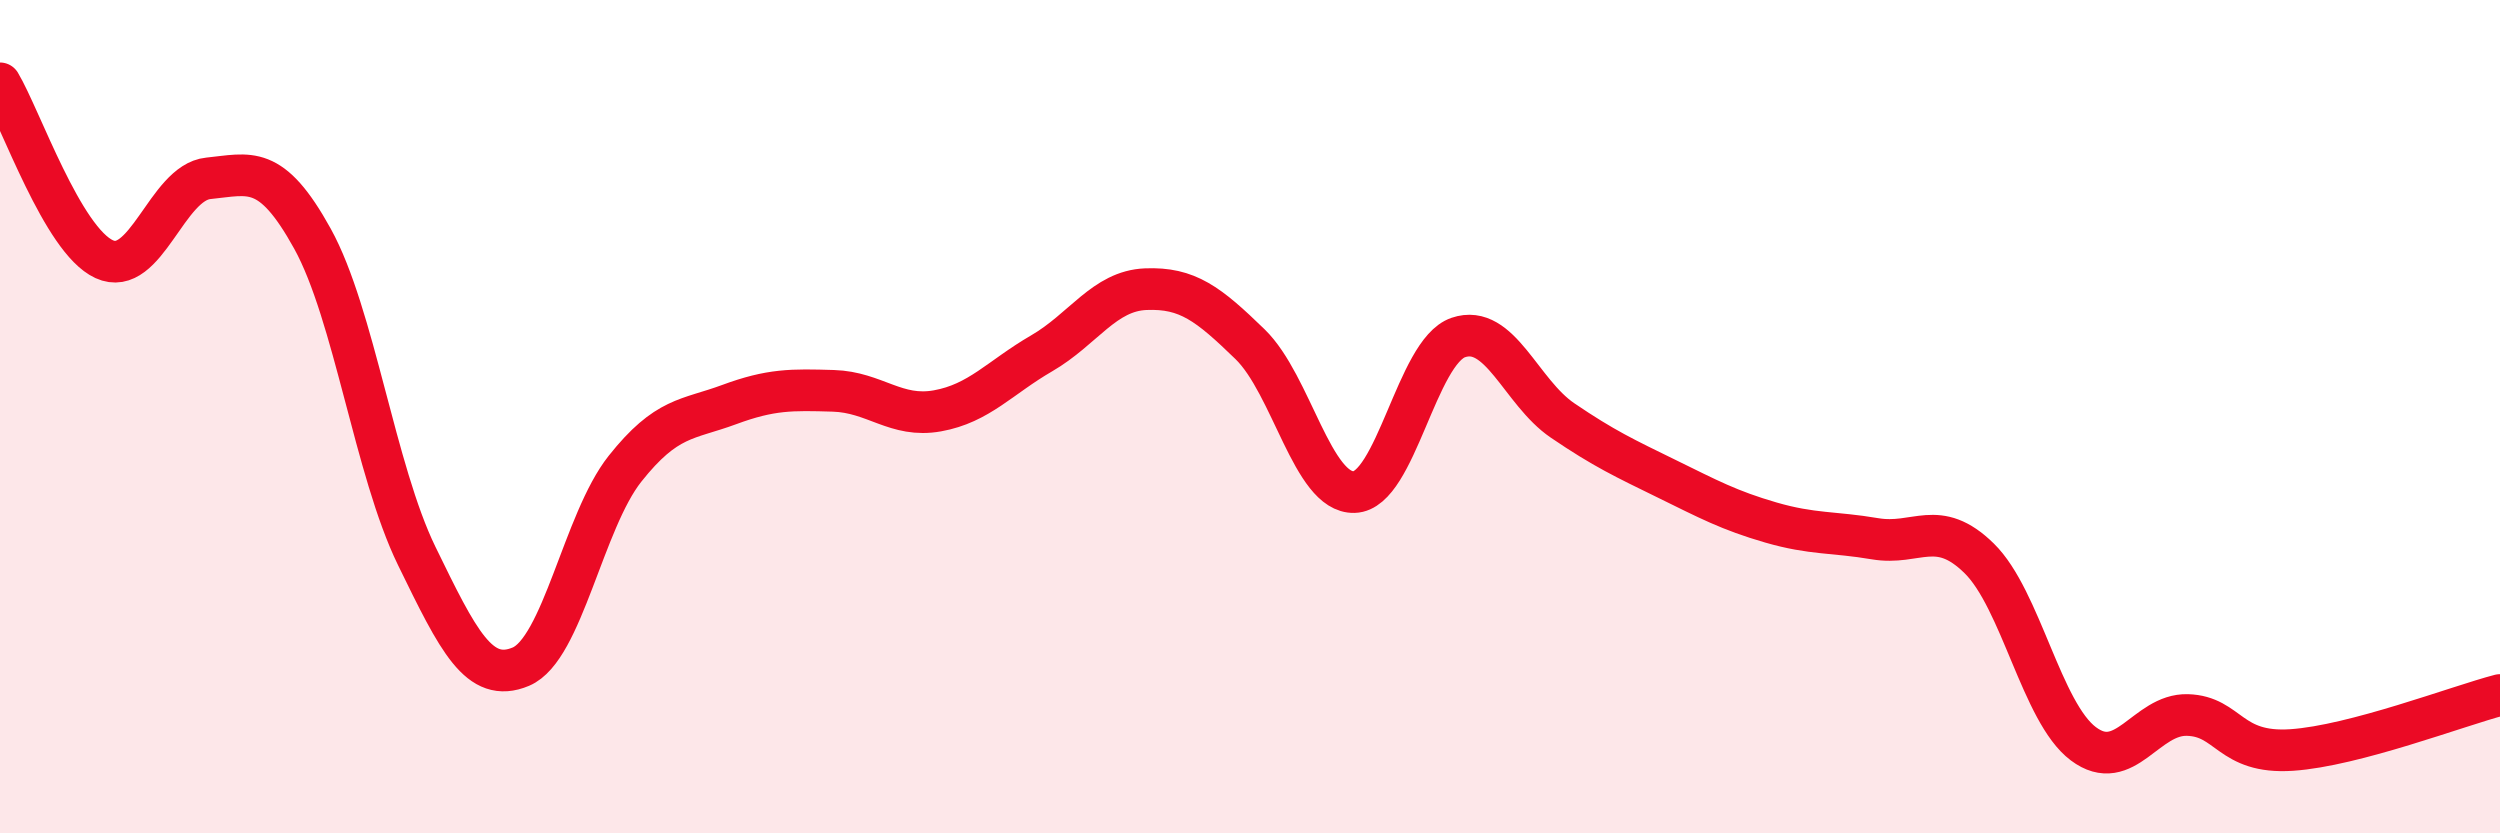 
    <svg width="60" height="20" viewBox="0 0 60 20" xmlns="http://www.w3.org/2000/svg">
      <path
        d="M 0,2 C 0.5,2.84 1.5,5.76 2.5,6.22 C 3.5,6.68 4,4.38 5,4.28 C 6,4.18 6.5,3.92 7.5,5.73 C 8.5,7.54 9,11.29 10,13.34 C 11,15.39 11.5,16.42 12.5,16 C 13.5,15.58 14,12.51 15,11.25 C 16,9.99 16.5,10.08 17.5,9.71 C 18.5,9.34 19,9.35 20,9.38 C 21,9.41 21.5,10.04 22.5,9.86 C 23.5,9.68 24,9.06 25,8.48 C 26,7.9 26.5,6.98 27.5,6.94 C 28.5,6.9 29,7.29 30,8.26 C 31,9.23 31.5,11.84 32.5,11.81 C 33.5,11.78 34,8.44 35,8.1 C 36,7.76 36.5,9.41 37.5,10.09 C 38.5,10.77 39,11 40,11.49 C 41,11.98 41.5,12.25 42.5,12.54 C 43.5,12.83 44,12.76 45,12.93 C 46,13.1 46.5,12.42 47.5,13.4 C 48.5,14.38 49,17.1 50,17.85 C 51,18.6 51.5,17.13 52.5,17.16 C 53.5,17.19 53.5,18.1 55,18 C 56.5,17.9 59,16.94 60,16.68L60 20L0 20Z"
        fill="#EB0A25"
        opacity="0.1"
        stroke-linecap="round"
        stroke-linejoin="round"
      />
      <path
        d="M 0,2 C 0.5,2.84 1.5,5.76 2.5,6.22 C 3.5,6.68 4,4.38 5,4.28 C 6,4.18 6.5,3.92 7.5,5.73 C 8.5,7.54 9,11.29 10,13.34 C 11,15.39 11.5,16.42 12.5,16 C 13.5,15.58 14,12.51 15,11.25 C 16,9.99 16.5,10.08 17.5,9.71 C 18.5,9.34 19,9.35 20,9.38 C 21,9.41 21.5,10.04 22.5,9.86 C 23.5,9.68 24,9.06 25,8.48 C 26,7.9 26.5,6.98 27.5,6.94 C 28.5,6.9 29,7.29 30,8.26 C 31,9.23 31.5,11.84 32.5,11.81 C 33.5,11.78 34,8.44 35,8.1 C 36,7.76 36.5,9.41 37.5,10.09 C 38.5,10.77 39,11 40,11.49 C 41,11.98 41.5,12.25 42.5,12.54 C 43.5,12.83 44,12.76 45,12.93 C 46,13.1 46.5,12.42 47.5,13.4 C 48.5,14.38 49,17.1 50,17.85 C 51,18.6 51.5,17.13 52.5,17.16 C 53.5,17.19 53.5,18.1 55,18 C 56.5,17.9 59,16.94 60,16.68"
        stroke="#EB0A25"
        stroke-width="1"
        fill="none"
        stroke-linecap="round"
        stroke-linejoin="round"
      />
    </svg>
  